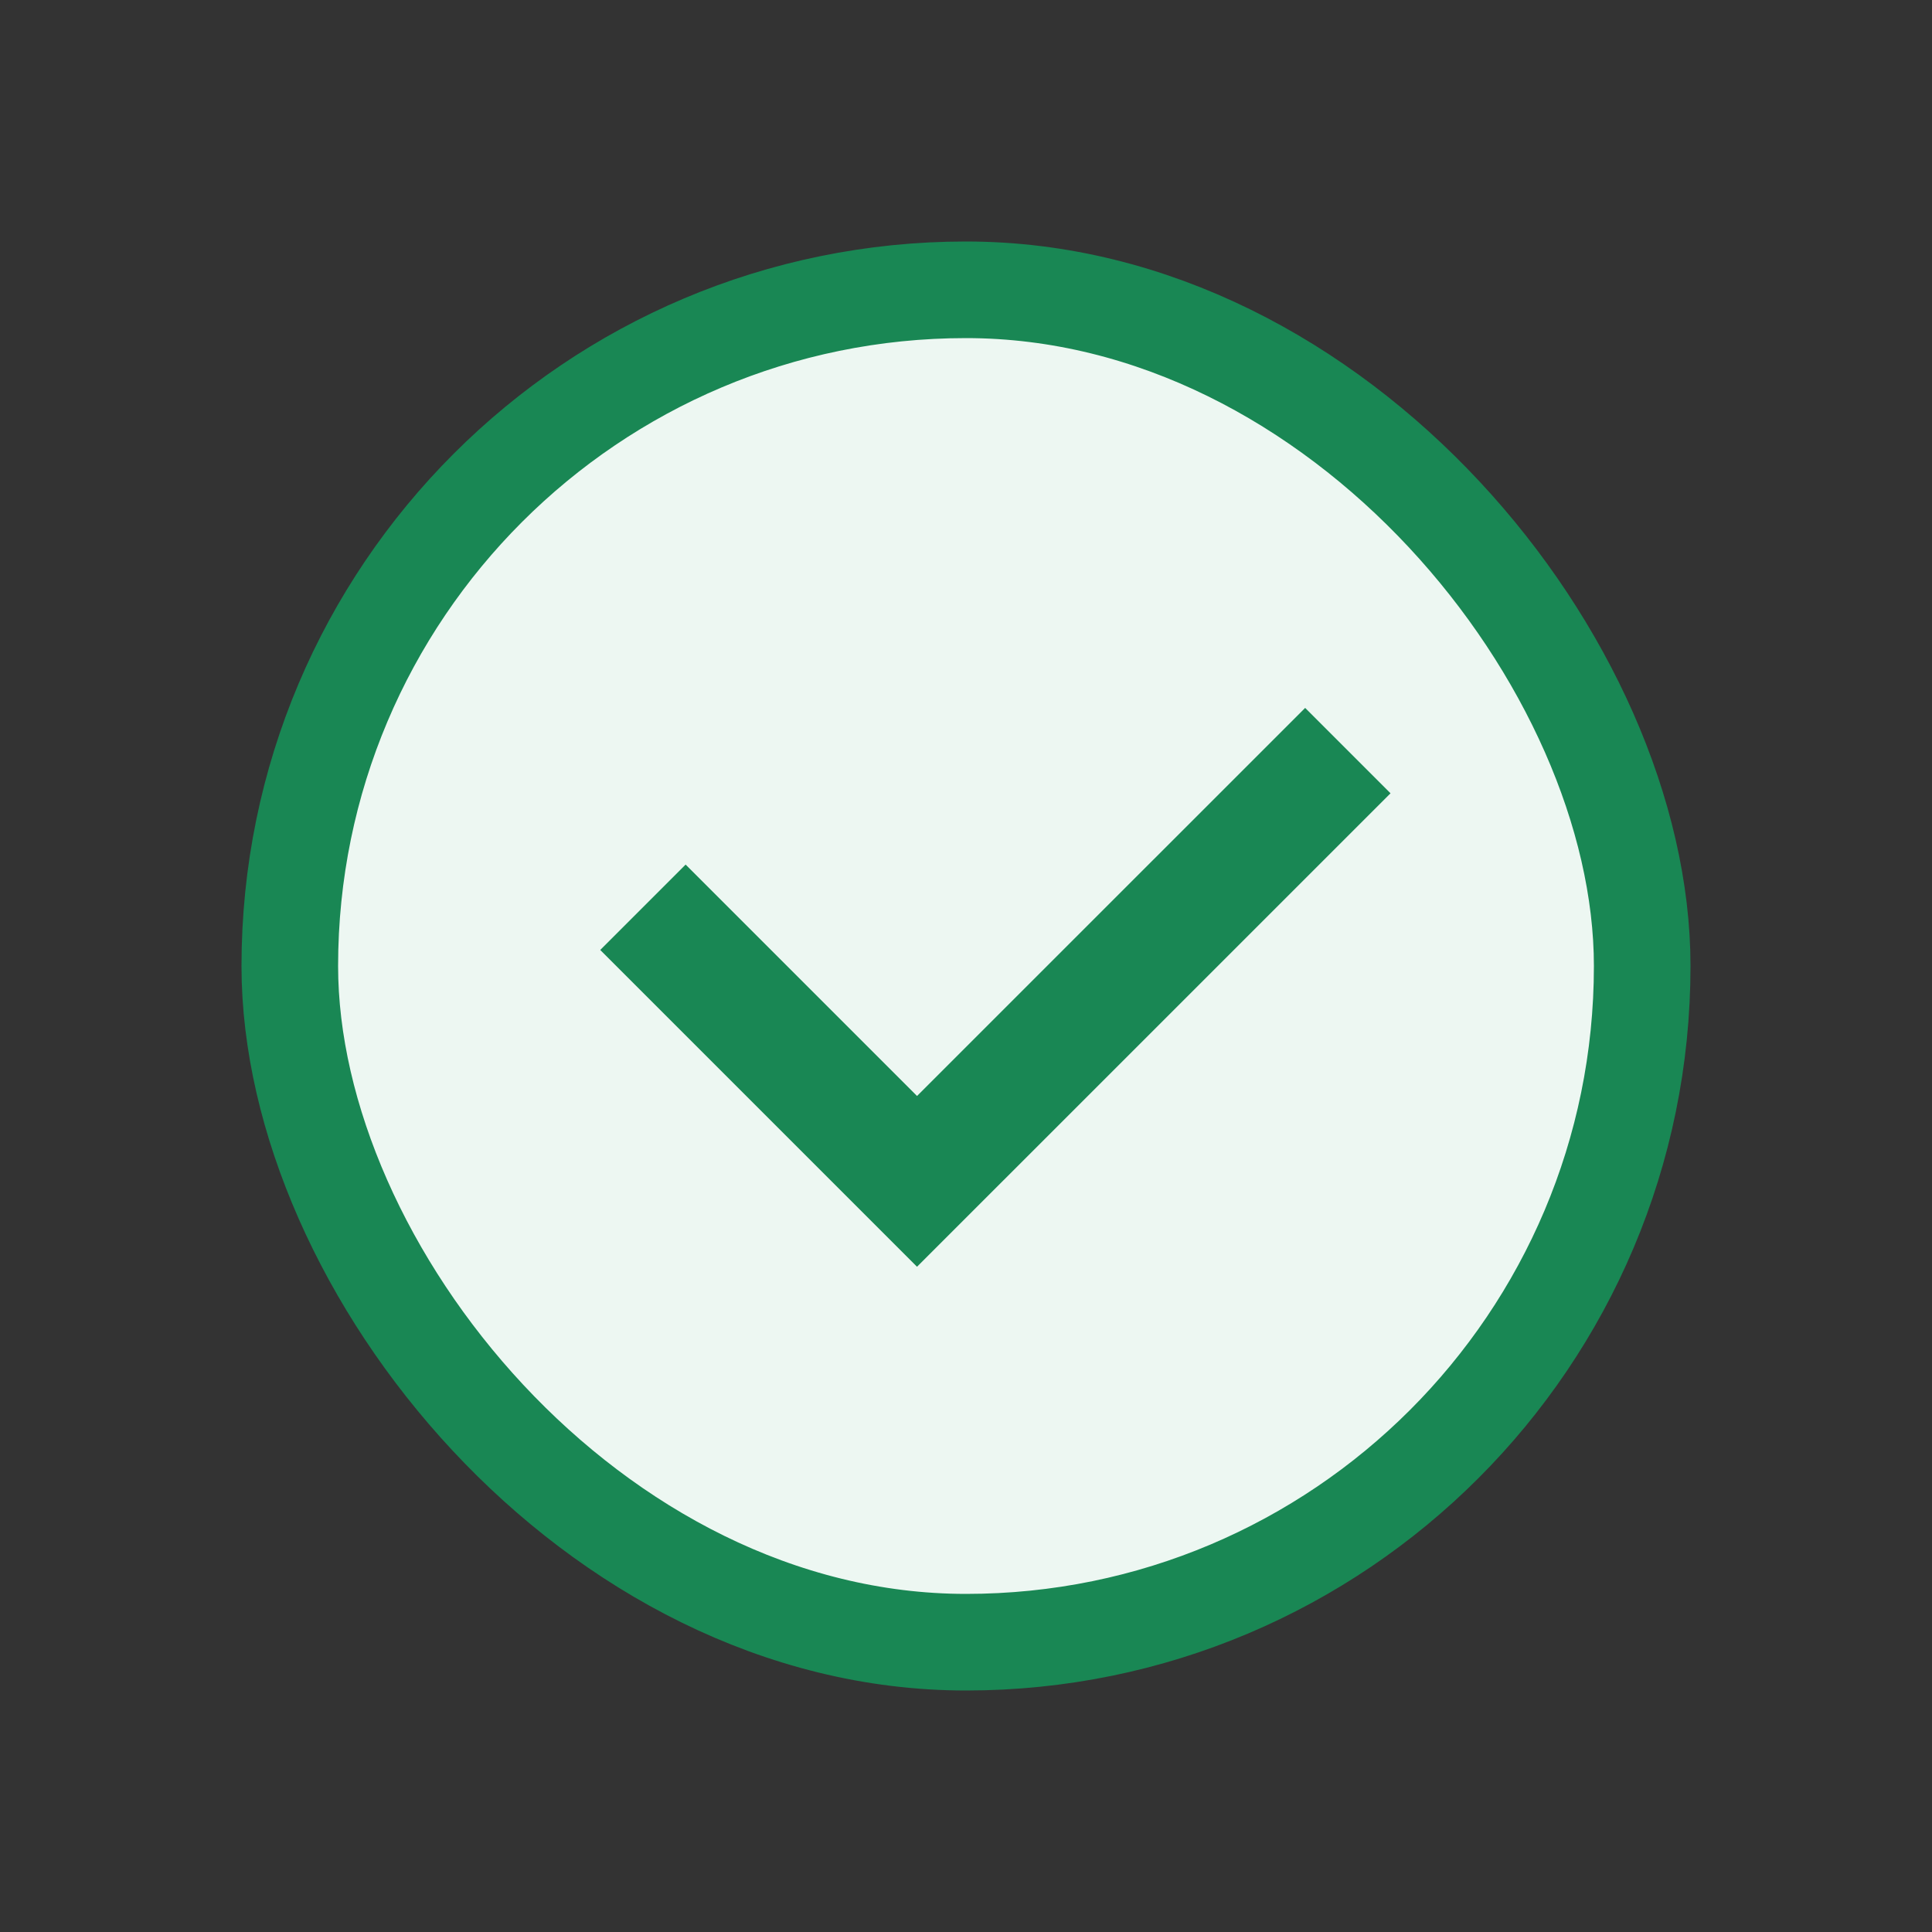 <svg width="80" height="80" viewBox="0 0 80 80" fill="none" xmlns="http://www.w3.org/2000/svg"><rect x="0" y="0" width="80" height="80" fill="#333333" stroke="none"/><rect x="12" y="12" width="56" height="56" rx="28" fill="#EDF7F2" stroke="#198754" stroke-width="4"/><path d="M26.622 37.568l11.35 11.35 17.839-17.837" stroke="#198754" stroke-width="5"/></svg>